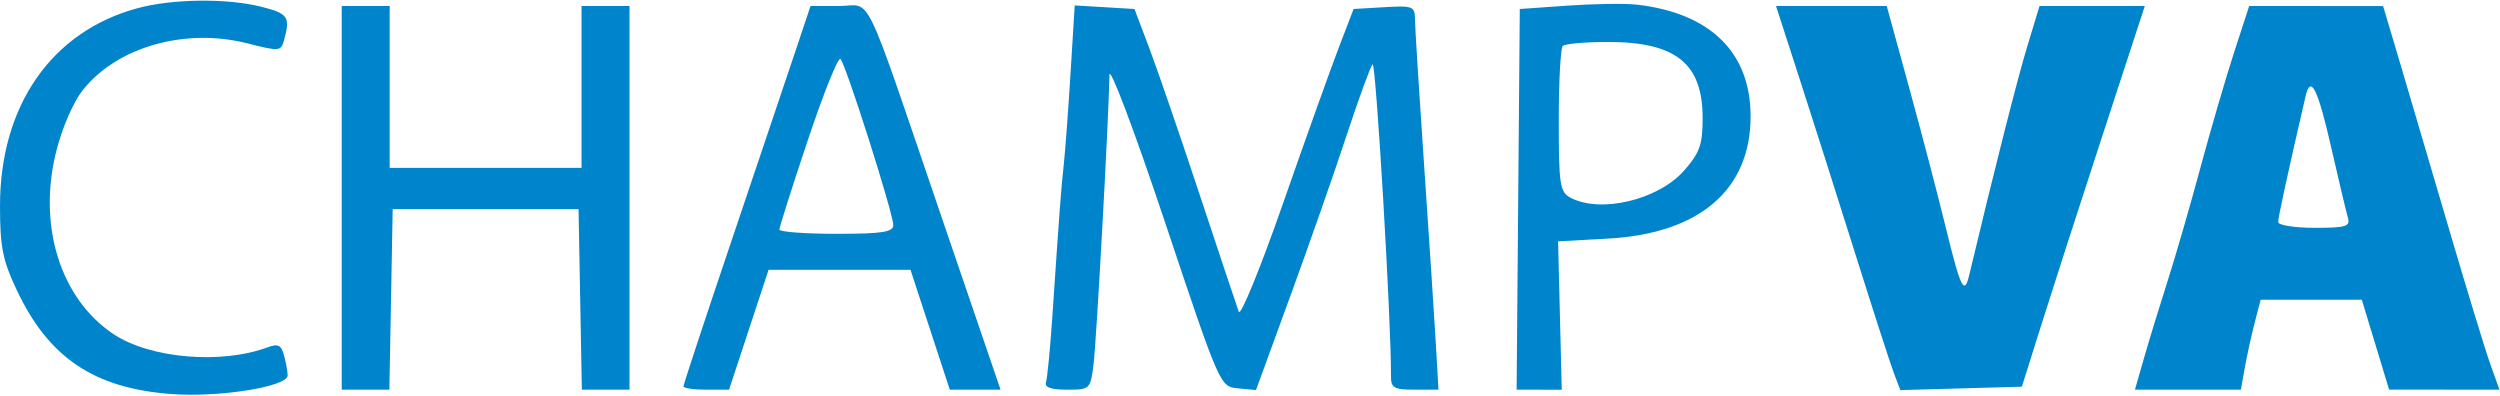 <svg width="417" height="66" viewBox="0 0 417 66" fill="none" xmlns="http://www.w3.org/2000/svg">
<path fill-rule="evenodd" clip-rule="evenodd" d="M22.951 1.362C8.619 5.227 -0.001 17.614 0.001 34.339C0.001 41.238 0.442 43.428 2.85 48.5C8.167 59.7 15.709 64.754 28.556 65.726C36.546 66.33 48.009 64.494 47.986 62.613C47.979 62.001 47.709 60.516 47.386 59.313C46.916 57.559 46.374 57.284 44.65 57.927C36.861 60.828 24.952 59.79 18.849 55.677C10.085 49.771 6.301 37.721 9.341 25.402C10.332 21.385 12.2 17.058 13.828 15.01C19.547 7.811 30.904 4.592 41.27 7.232C46.677 8.609 46.875 8.588 47.415 6.578C48.429 2.8 48.039 2.247 43.557 1.119C37.869 -0.314 28.765 -0.206 22.951 1.362ZM261.5 0.937L253.5 1.5L253.236 33.25L252.972 65L256.736 65.002L260.5 65.004L260.195 52.63L259.889 40.257L268.195 39.801C283.477 38.963 292 31.66 292 19.403C292 8.751 285.284 2.164 273 0.772C271.075 0.553 265.9 0.628 261.5 0.937ZM57 33V65H60.974H64.948L65.224 49.942L65.5 34.884H81H96.5L96.776 49.942L97.052 65H101.026H105V33V1H101H97V14.5V28H81H65V14.5V1H61H57V33ZM132.772 8.25C131.439 12.237 126.67 26.387 122.174 39.694C117.678 53 114 64.137 114 64.444C114 64.75 115.711 65 117.802 65H121.604L124.901 55L128.199 45H140.034H151.87L155.148 55L158.425 65H162.659H166.893L157.41 37.25C143.608 -3.14 145.601 1 139.962 1H135.197L132.772 8.25ZM178.568 12.202C178.185 18.416 177.674 25.3 177.431 27.5C176.995 31.455 176.769 34.464 175.518 53C175.165 58.225 174.694 63.063 174.47 63.75C174.191 64.606 175.294 65 177.97 65C181.817 65 181.886 64.934 182.407 60.75C182.896 56.831 184.954 19.377 185.058 12.5C185.084 10.839 189.211 21.778 194.302 37C203.499 64.498 203.5 64.5 206.5 64.779L209.5 65.058L215.263 49.279C218.433 40.601 222.654 28.55 224.642 22.5C226.63 16.45 228.567 11.155 228.946 10.733C229.497 10.119 232.083 53.927 232.017 62.75C232.002 64.708 232.515 65 235.971 65H239.941L239.493 57.25C239.246 52.987 238.366 39.6 237.537 27.5C236.709 15.4 236.024 4.464 236.015 3.198C236.001 1.057 235.641 0.917 230.89 1.198L225.781 1.5L223.287 8C221.916 11.575 217.729 23.275 213.984 34C210.239 44.725 206.928 52.825 206.627 52C206.326 51.175 203.395 42.4 200.115 32.5C196.835 22.6 193.044 11.575 191.691 8L189.232 1.5L184.248 1.202L179.263 0.905L178.568 12.202ZM300.205 13.25C302.387 19.987 306.576 33.15 309.514 42.5C312.452 51.85 315.333 60.753 315.916 62.285L316.977 65.07L327.113 64.785L337.248 64.5L340.552 54C342.369 48.225 346.983 33.938 350.805 22.25L357.754 1H348.974H340.195L338.145 7.75C336.486 13.213 332.723 28.033 328.468 45.868C327.637 49.35 327.039 48.13 324.524 37.814C323.275 32.691 320.555 22.313 318.48 14.75L314.707 1H305.473H296.239L300.205 13.25ZM372.643 8.75C371.256 13.013 368.727 21.675 367.022 28C365.318 34.325 362.842 42.875 361.52 47C360.197 51.125 358.439 56.862 357.612 59.75L356.108 65H364.943H373.777L374.45 61.25C374.82 59.188 375.562 55.813 376.1 53.75L377.077 50H385.514H393.951L396.225 57.491L398.5 64.981L407.706 64.991L416.911 65L415.387 60.75C414.549 58.412 411.421 48.175 408.436 38C405.452 27.825 401.77 15.34 400.255 10.256L397.5 1.012L386.332 1.006L375.164 1L372.643 8.75ZM260.667 7.667C260.3 8.033 260 13.643 260 20.131C260 30.773 260.19 32.031 261.934 32.965C266.949 35.649 276.611 33.346 280.918 28.441C283.522 25.474 284 24.118 284 19.688C284 10.584 279.541 7 268.216 7C264.431 7 261.033 7.3 260.667 7.667ZM134.75 23.367C132.137 31.179 130 37.892 130 38.285C130 38.678 134.275 39 139.5 39C147.137 39 149 38.715 149 37.548C149 35.62 141.076 10.687 140.191 9.832C139.811 9.464 137.363 15.555 134.75 23.367ZM384.557 16.105C381.54 29.161 380 36.237 380 37.039C380 37.567 382.73 38 386.067 38C391.376 38 392.07 37.781 391.618 36.25C391.334 35.287 390.129 30.225 388.941 25C386.603 14.725 385.428 12.339 384.557 16.105Z" fill="#0085CD"/>
</svg>
